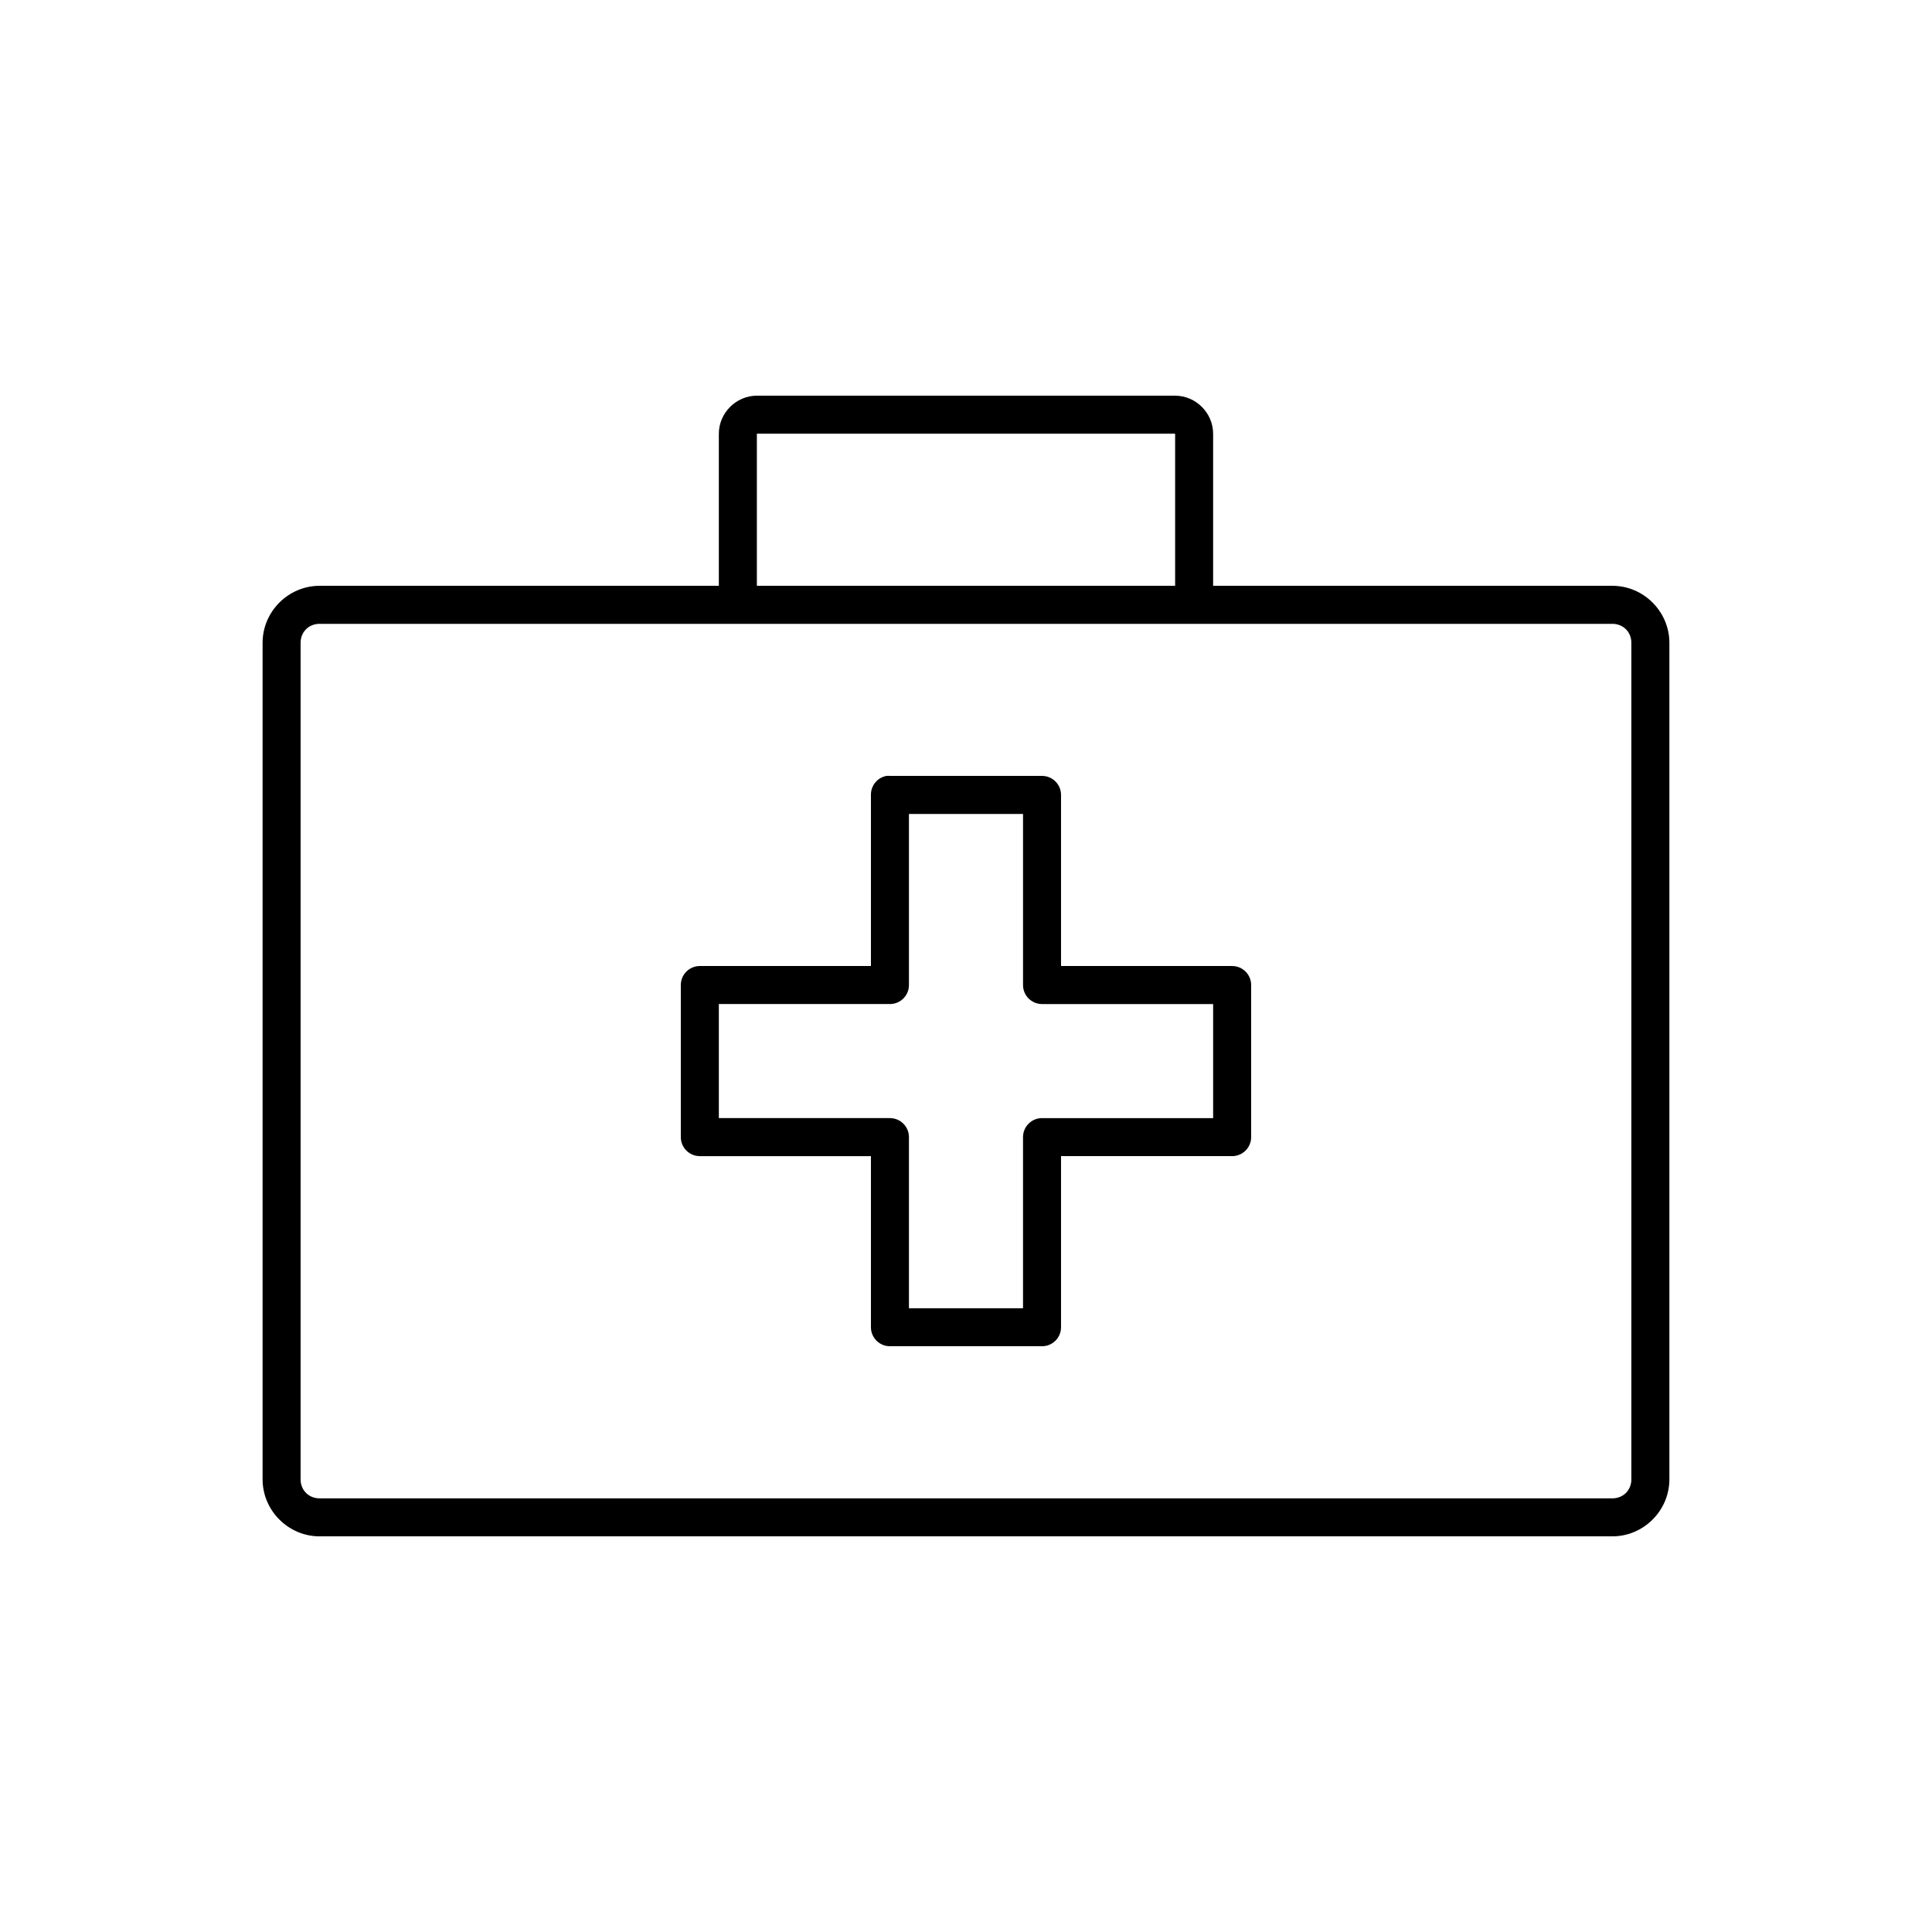 <?xml version="1.0" encoding="UTF-8"?>
<!-- Uploaded to: SVG Repo, www.svgrepo.com, Generator: SVG Repo Mixer Tools -->
<svg fill="#000000" width="800px" height="800px" version="1.1" viewBox="144 144 512 512" xmlns="http://www.w3.org/2000/svg">
 <path d="m344.58 248.86c-5.496 0-10.078 4.582-10.078 10.078v40.305h-105.8c-8.285 0-15.113 6.828-15.113 15.113v221.68c0 8.285 6.828 15.113 15.113 15.113h342.59c8.285 0 15.113-6.828 15.113-15.113v-221.68c0-8.285-6.828-15.113-15.113-15.113h-105.8v-40.305c0-5.496-4.582-10.078-10.078-10.078h-110.84zm0 10.078h110.84v40.305h-110.84zm-115.88 50.383h342.59c2.879 0 5.039 2.16 5.039 5.039v221.68c0 2.879-2.16 5.039-5.039 5.039h-342.59c-2.879 0-5.039-2.16-5.039-5.039v-221.68c0-2.879 2.16-5.039 5.039-5.039zm150.2 40.305v-0.004c-2.41 0.461-4.137 2.59-4.094 5.039v45.344h-45.344c-2.781 0-5.039 2.258-5.039 5.039v40.305c0 2.781 2.258 5.035 5.039 5.039h45.344v45.344-0.004c0 2.785 2.254 5.039 5.039 5.039h40.305c2.781 0 5.035-2.254 5.035-5.039v-45.344h45.344v0.004c2.781-0.004 5.039-2.258 5.039-5.039v-40.305c0-2.781-2.258-5.039-5.039-5.039h-45.344v-45.344c0-2.781-2.254-5.035-5.035-5.039h-40.305c-0.316-0.027-0.633-0.027-0.945 0zm5.984 10.078h30.23v45.344l-0.004-0.004c0 2.781 2.254 5.035 5.039 5.039h45.344v30.23h-45.344v-0.004c-2.785 0-5.039 2.258-5.039 5.039v45.344h-30.23v-45.344c0-2.781-2.254-5.039-5.035-5.039h-45.344v-30.23h45.344v0.004c2.781-0.004 5.035-2.258 5.035-5.039v-45.344z"/>
</svg>